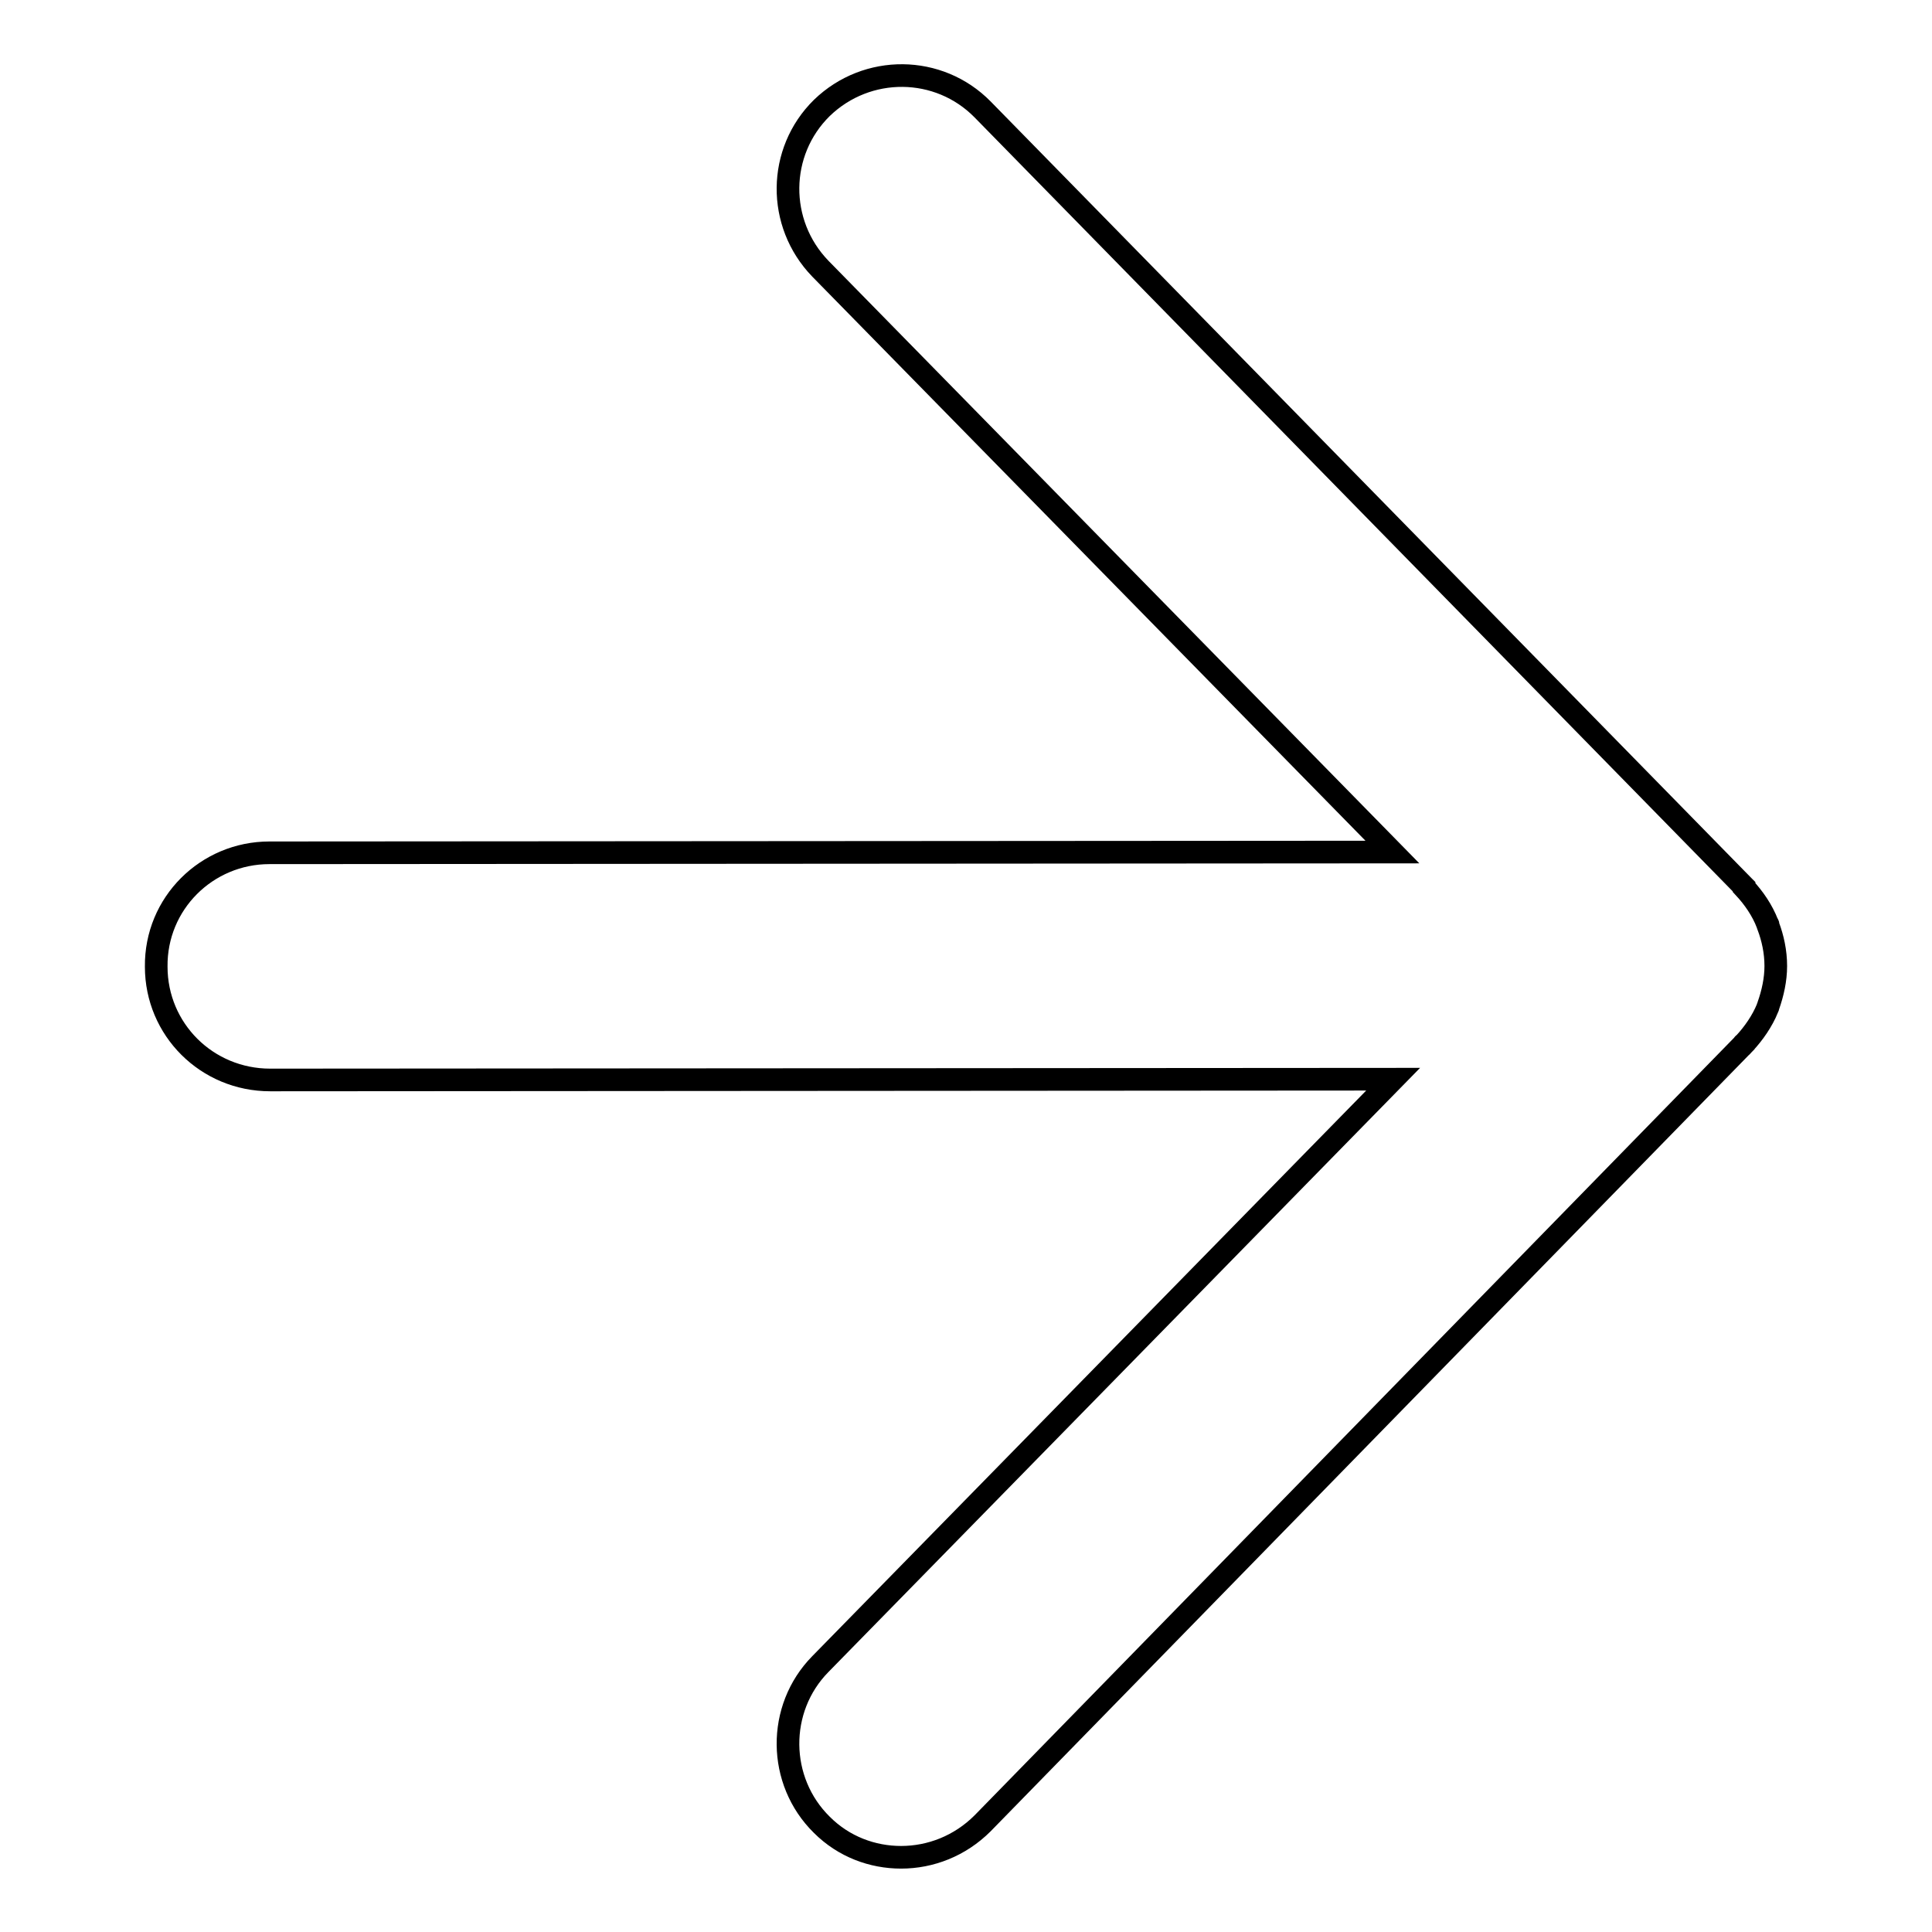 <?xml version="1.0" encoding="utf-8"?>
<!-- Svg Vector Icons : http://www.onlinewebfonts.com/icon -->
<!DOCTYPE svg PUBLIC "-//W3C//DTD SVG 1.1//EN" "http://www.w3.org/Graphics/SVG/1.1/DTD/svg11.dtd">
<svg version="1.1" xmlns="http://www.w3.org/2000/svg" xmlns:xlink="http://www.w3.org/1999/xlink" x="0px" y="0px" viewBox="0 0 256 256" enable-background="new 0 0 256 256" xml:space="preserve">
<g><g><path stroke-width="3" fill-opacity="0" stroke="#000000"  d="M234.2,133.6c0-0.1,0.1-0.2,0.1-0.3c0.6-1.7,1-3.5,1-5.3v0c0-1.9-0.4-3.7-1-5.3c0-0.1,0-0.2-0.1-0.3c-0.7-1.8-1.8-3.4-3.1-4.8c0,0,0,0,0-0.1l-0.1-0.1c0,0,0,0,0,0L130.2,14.5c-5.8-5.9-15.3-6-21.3-0.2c-5.9,5.8-6,15.3-0.2,21.3l75.8,77.3L35.7,113c-8.3,0-15.1,6.7-15,15.1c0,8.3,6.7,15,15.1,15l0,0l148.8-0.1l-75.9,77.5c-5.8,5.9-5.7,15.5,0.2,21.3c2.9,2.9,6.7,4.3,10.5,4.3c3.9,0,7.8-1.5,10.8-4.5L231,138.4c0,0,0-0.1,0.1-0.1C232.4,136.9,233.5,135.3,234.2,133.6z"/></g></g>
</svg>